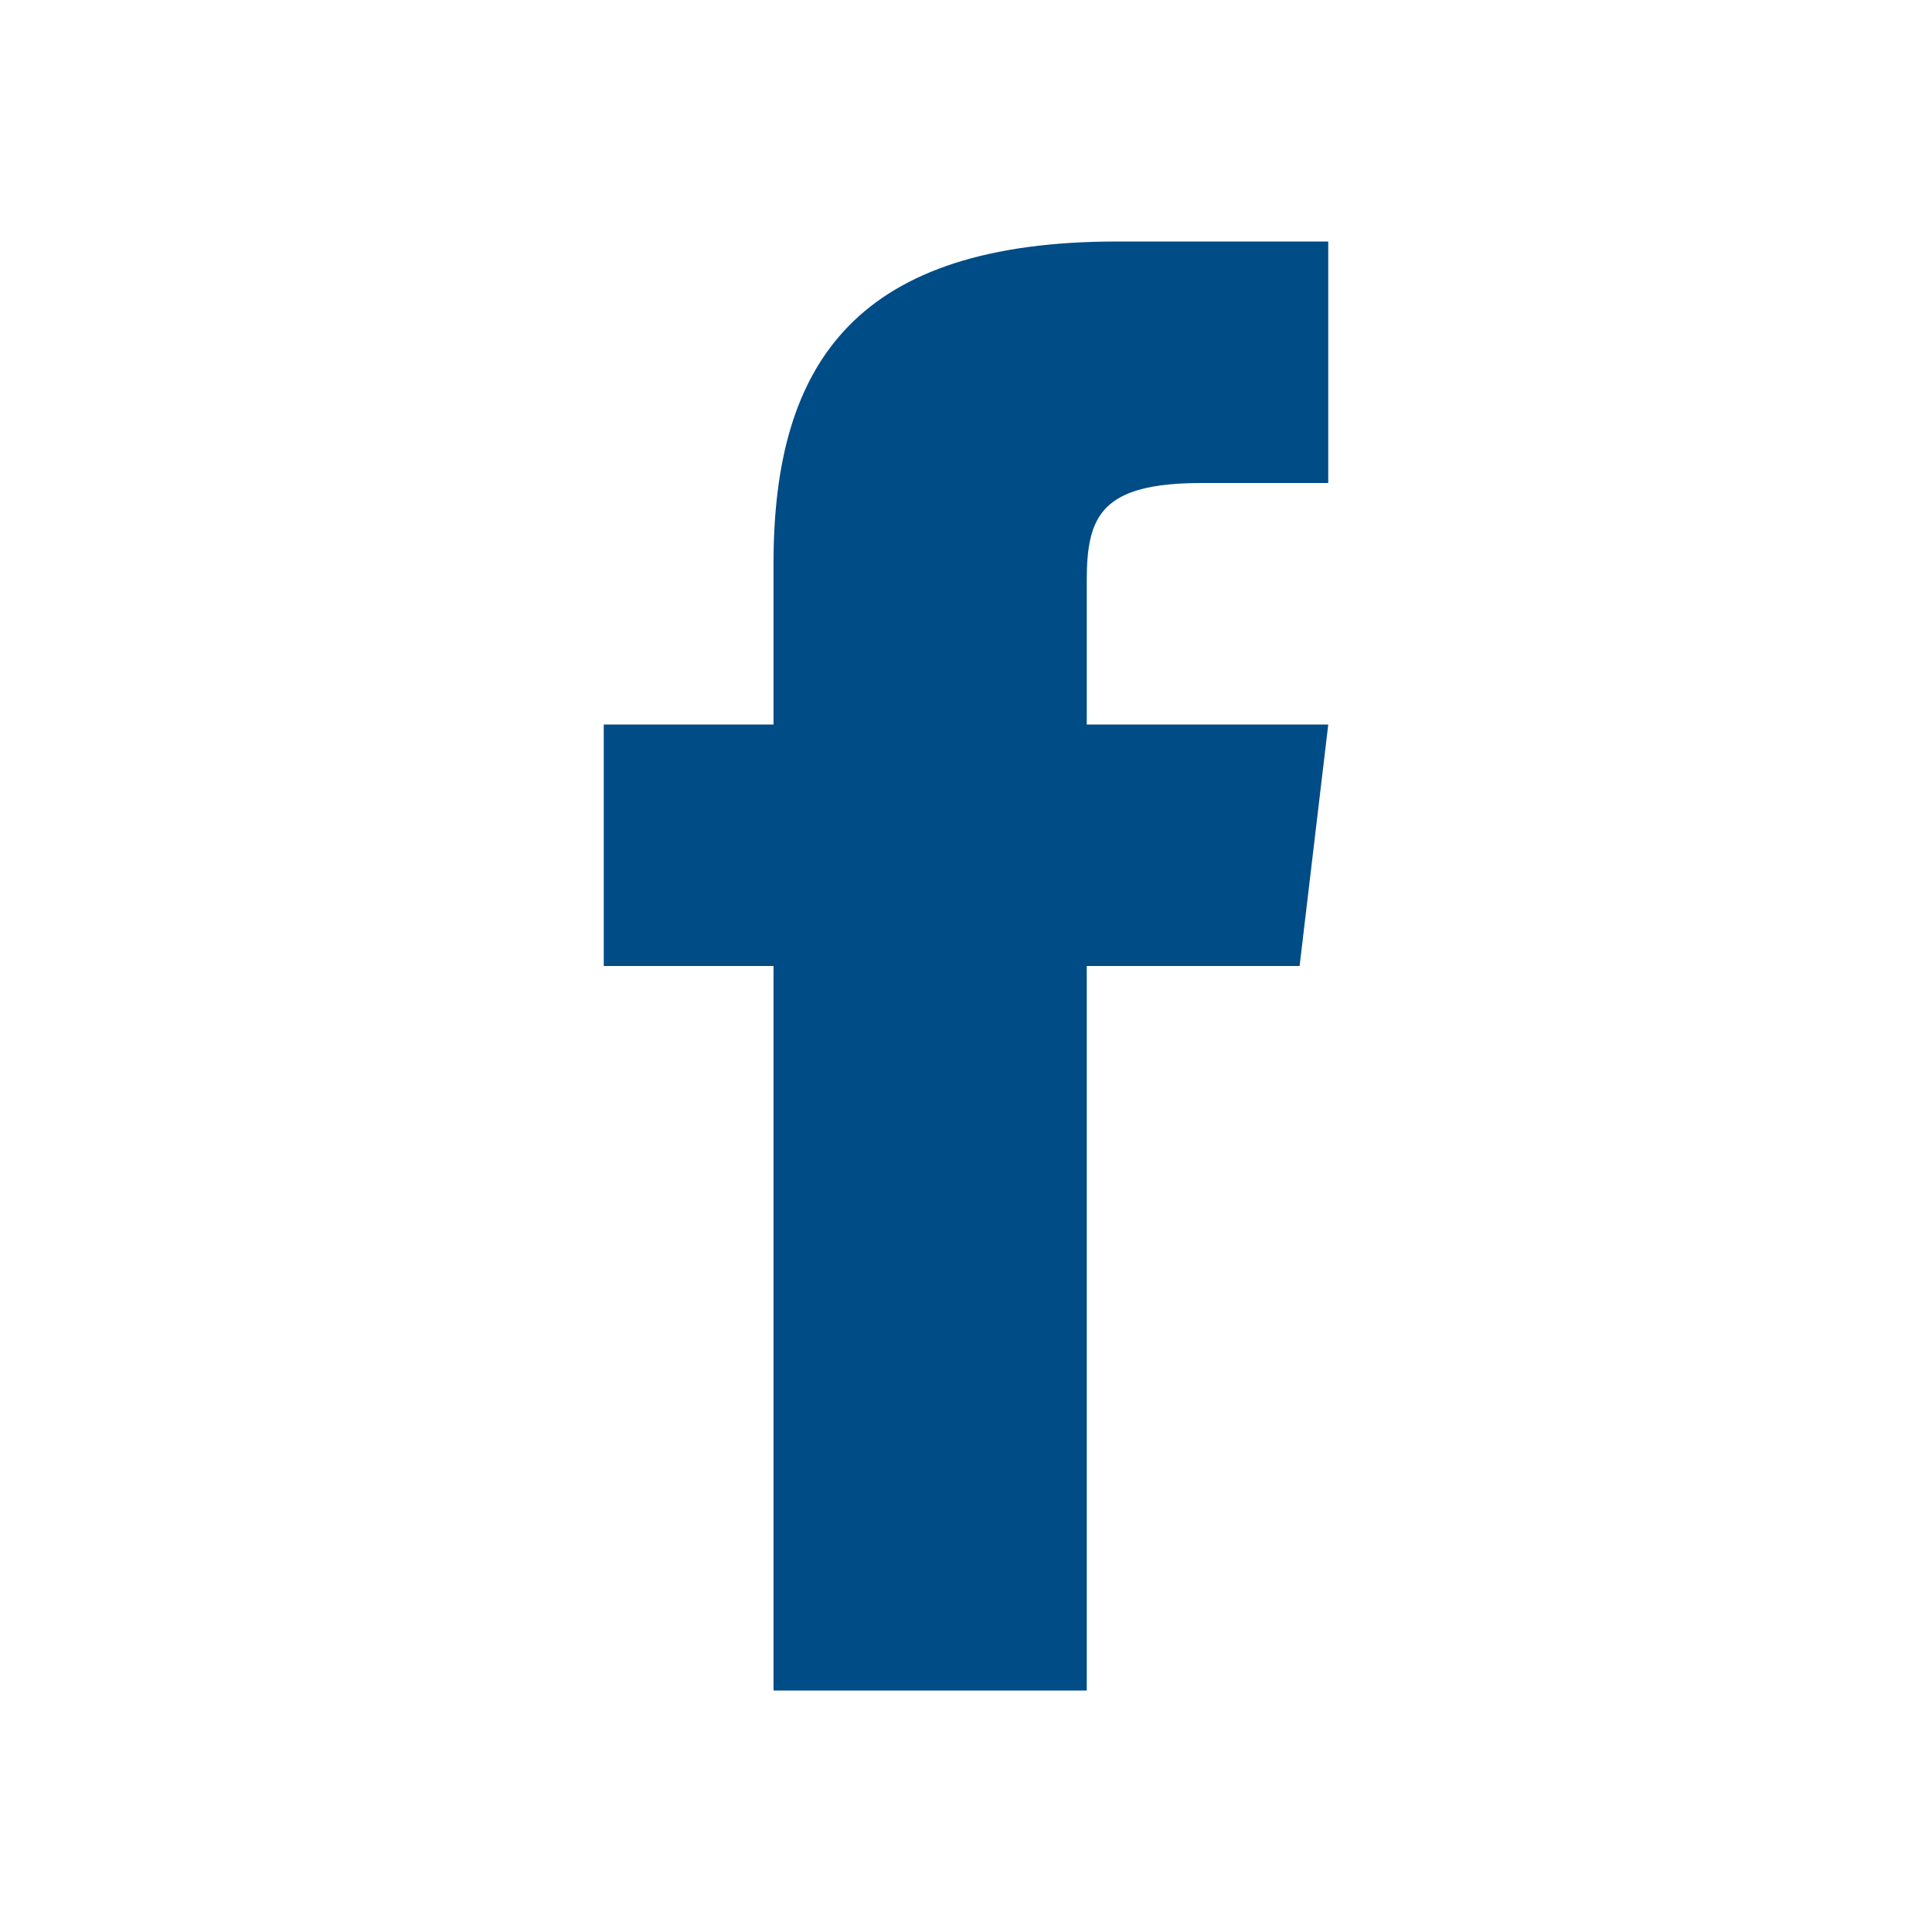 <svg width="24" height="24" viewBox="0 0 24 24" fill="none" xmlns="http://www.w3.org/2000/svg">
<path d="M13.5 9V7.214C13.5 6.408 13.678 6 14.93 6H16.5V3H13.88C10.669 3 9.609 4.472 9.609 6.998V9H7.5V12H9.609V21H13.5V12H16.144L16.5 9H13.5Z" fill="#004C86"/>
</svg>
